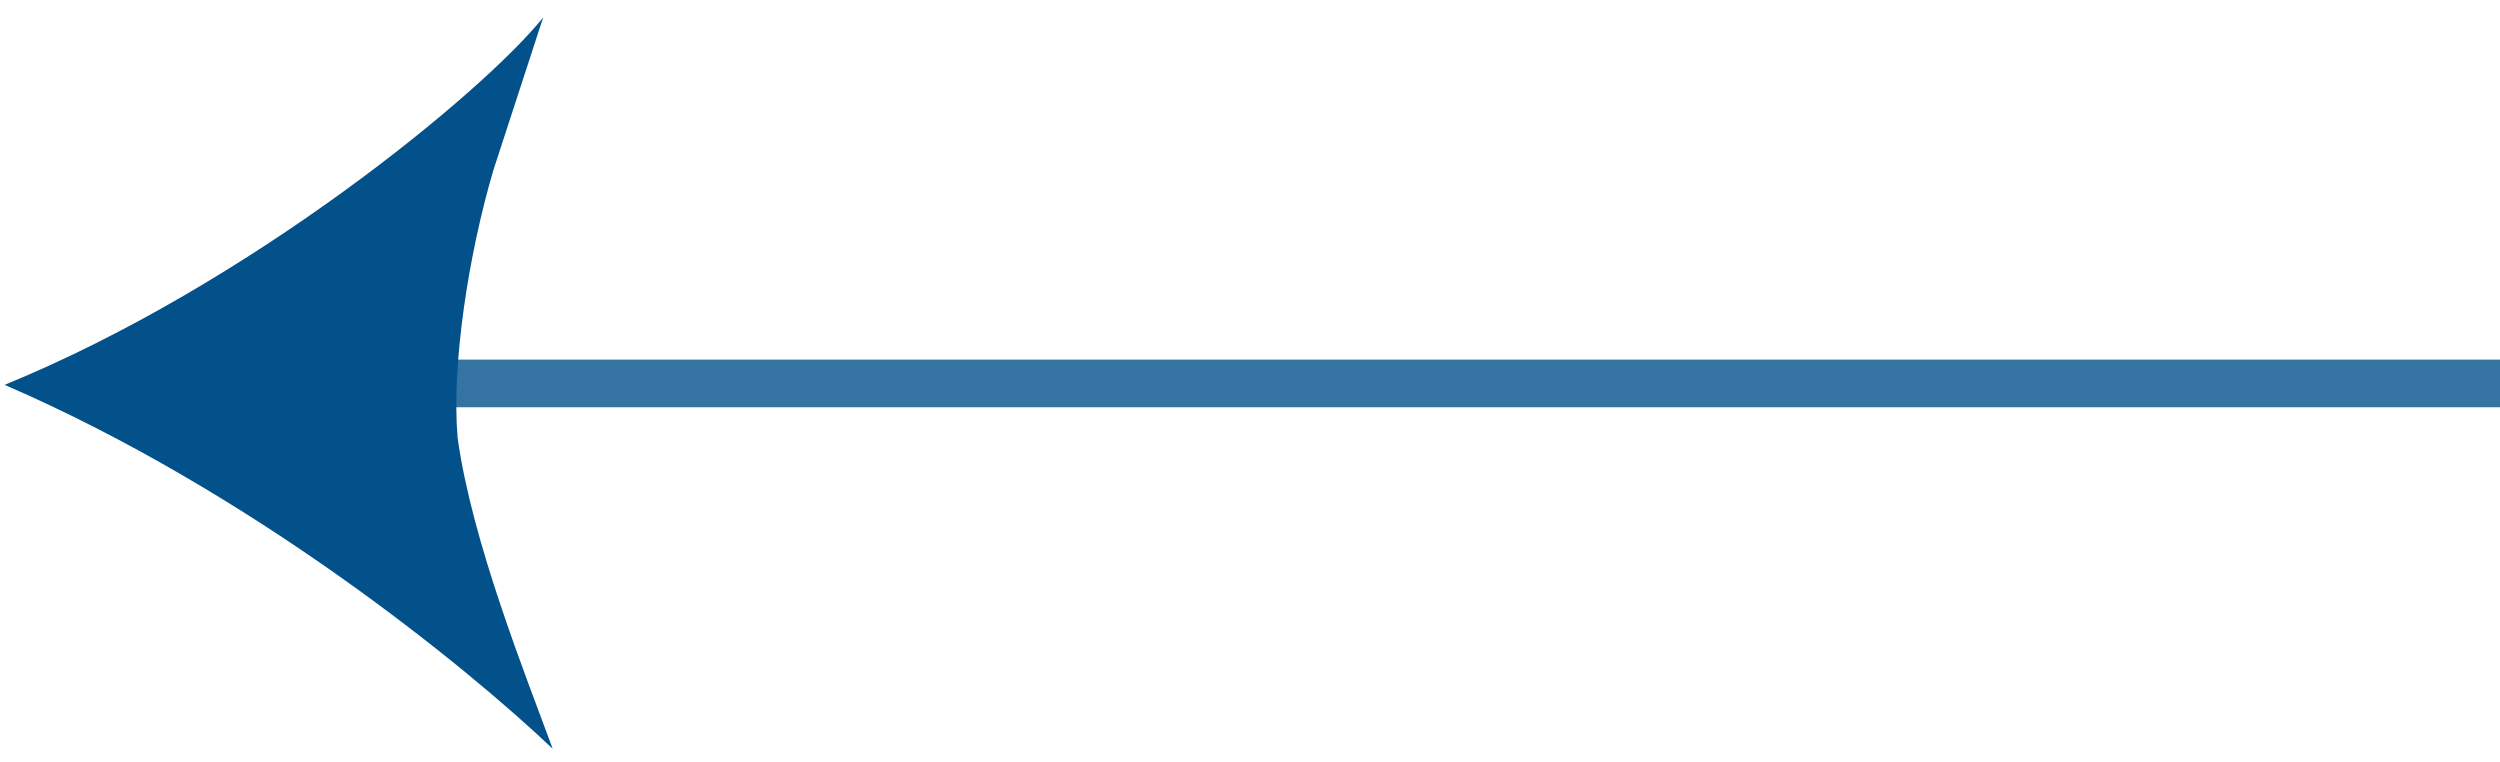 <svg width="105" height="32" viewBox="0 0 105 32" fill="none" xmlns="http://www.w3.org/2000/svg">
<path opacity="0.8" d="M105 16.104L5 16.104M5 16.104L17.5 8.164M5 16.104L17.5 24.018" stroke="#03518B" stroke-width="2"/>
<path d="M0.193 16.164C10.527 11.936 20.302 3.861 22.813 0.733L20.717 7.162C19.669 10.727 18.962 15.326 19.219 18.383C19.822 22.747 22.08 28.365 23.213 31.448C19.615 28.032 10.638 20.678 0.193 16.164Z" fill="#03518B"/>
</svg>
